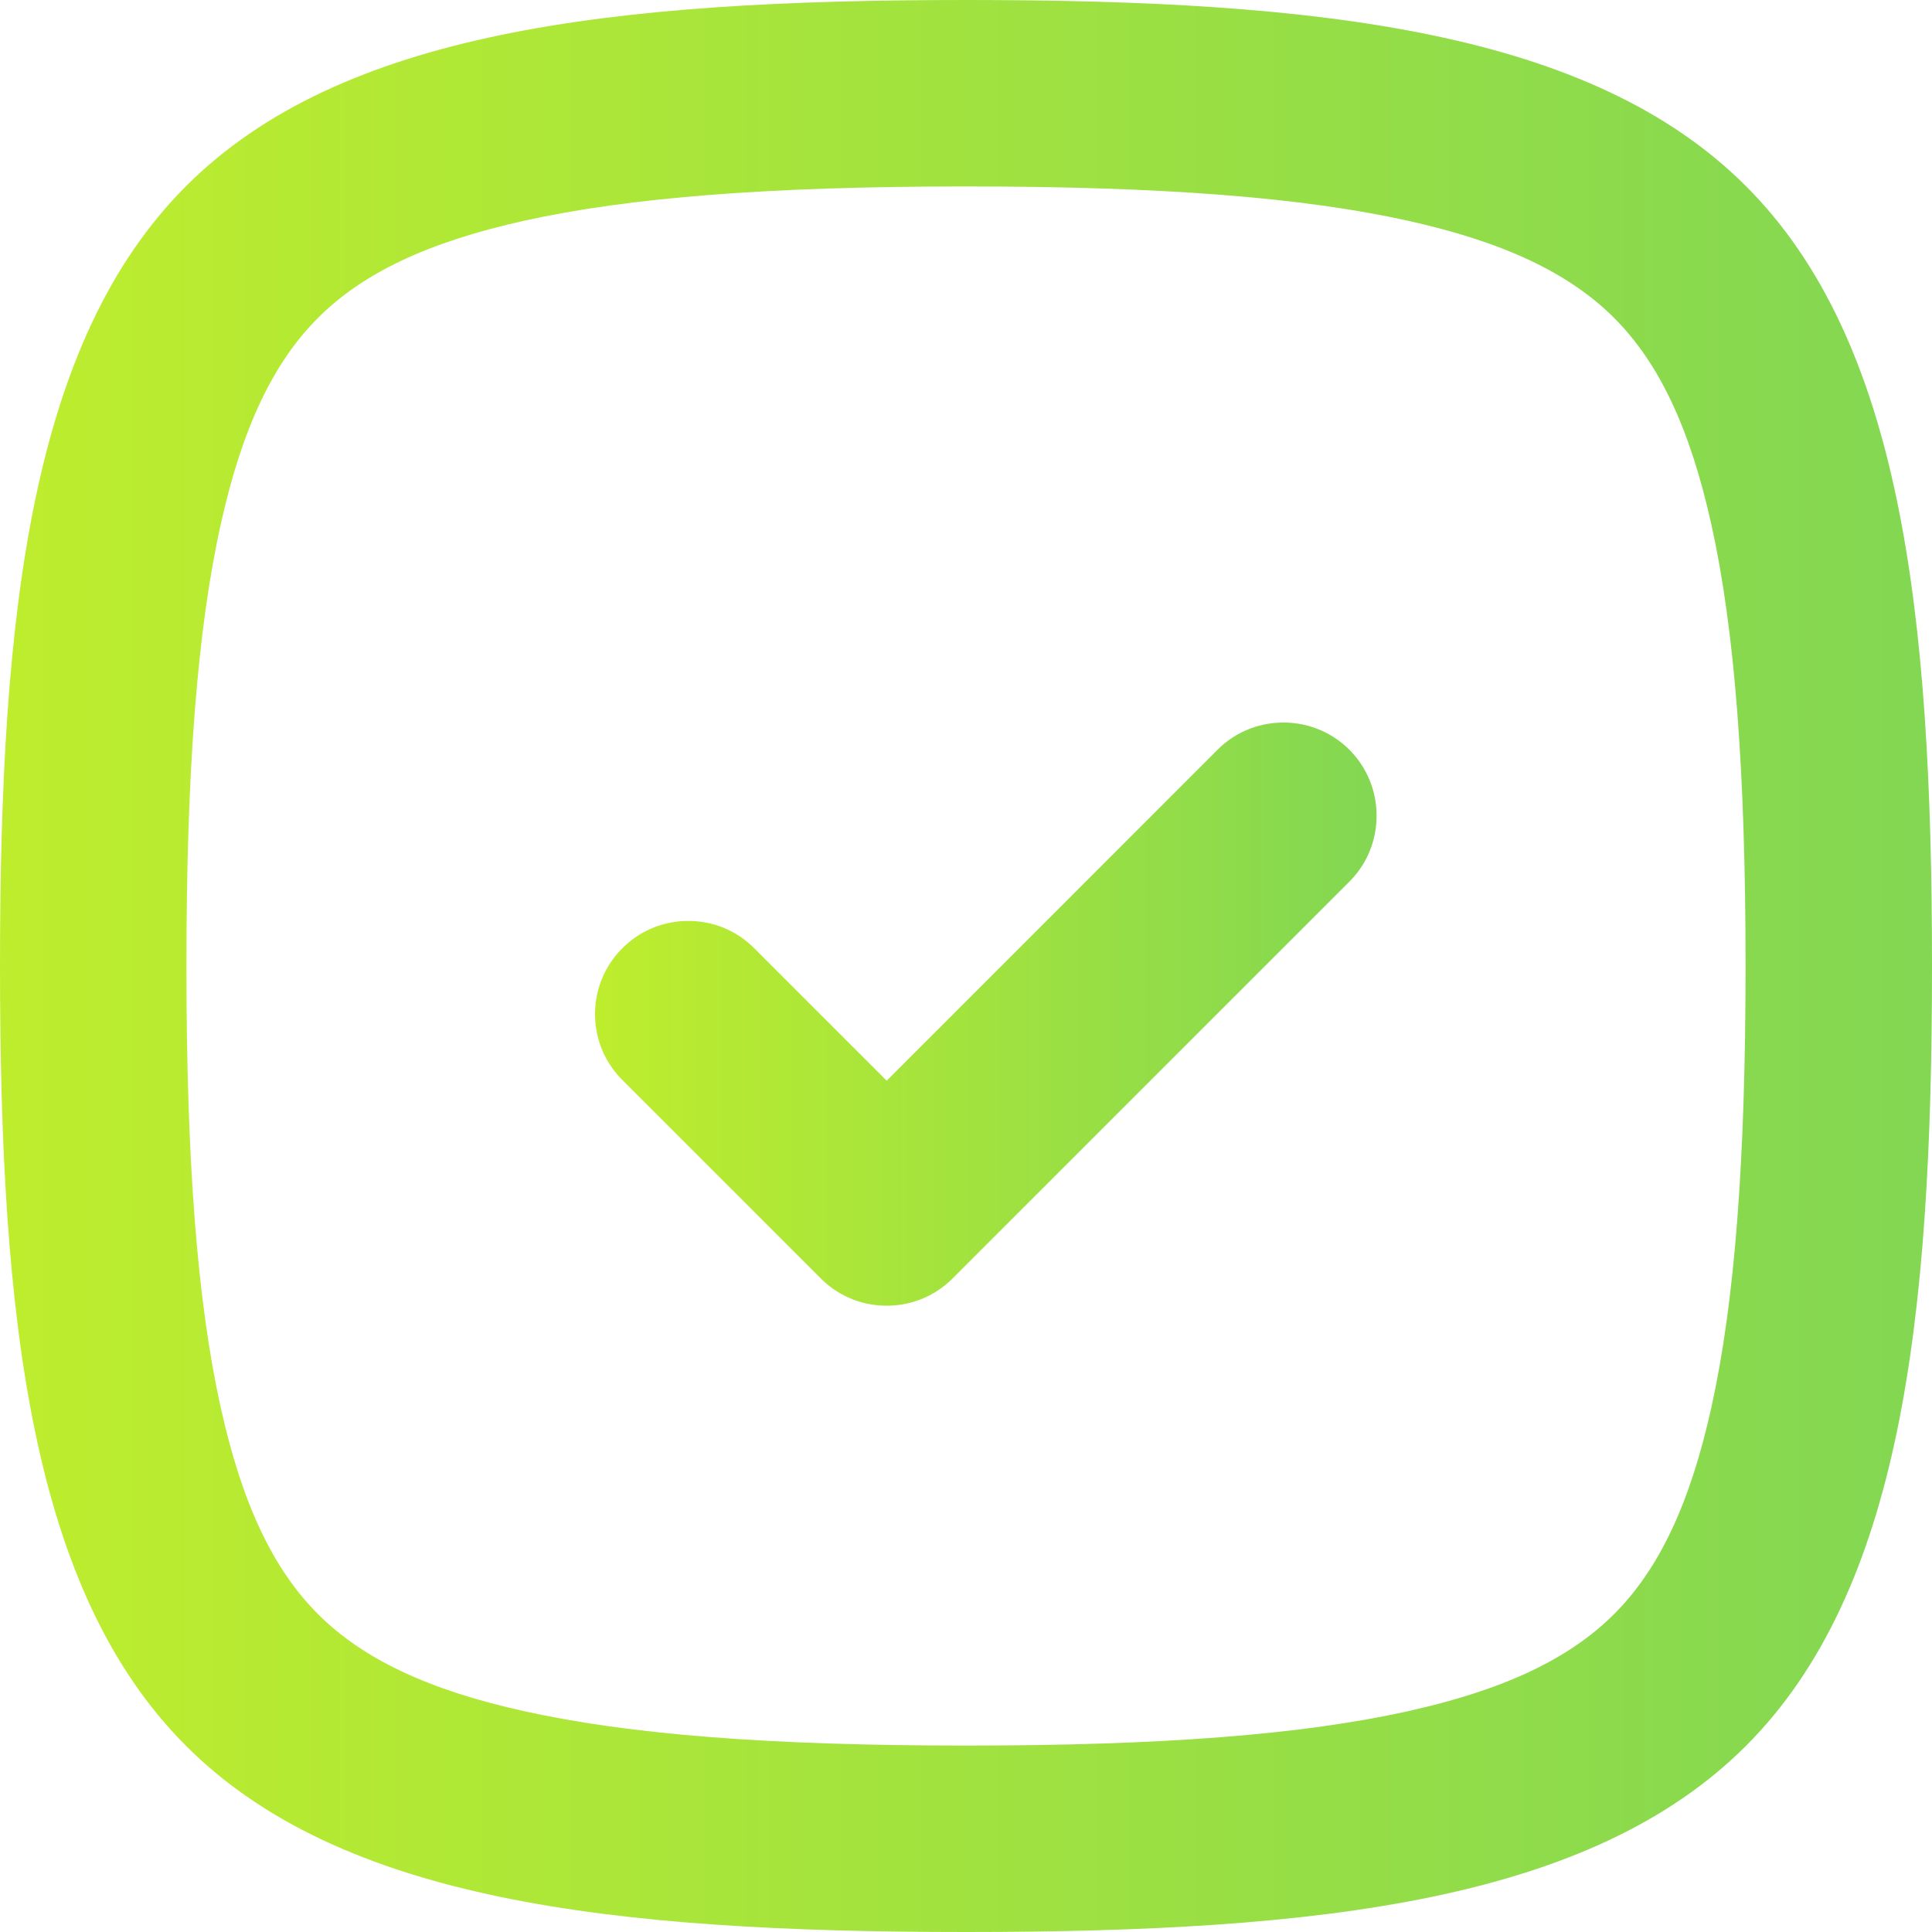 <svg width="22" height="22" xmlns="http://www.w3.org/2000/svg"><path d="M14.614 8.228c-.283 0-.55.11-.75.31l-3.767 3.768-1.509-1.509c-.2-.2-.466-.31-.75-.31s-.55.11-.75.31c-.201.2-.312.467-.312.75 0 .284.11.55.311.751l2.26 2.26c.2.2.466.31.75.31s.55-.11.75-.31l4.518-4.518c.2-.2.31-.467.31-.75a1.057 1.057 0 00-1.06-1.062z" fill="url(#paint0_linear_2_4569)"/><path d="M19.881 2.119C18.122.36 15.058 0 11 0S3.878.36 2.119 2.119C.36 3.878 0 6.942 0 11s.36 7.122 2.119 8.881C3.878 21.64 6.94 22 11 22s7.122-.36 8.881-2.119C21.64 18.122 22 15.06 22 11s-.36-7.122-2.119-8.881zm-3.846 17.366c-1.203.268-2.802.392-5.035.392s-3.832-.125-5.034-.392c-1.088-.241-1.833-.593-2.345-1.105-.513-.513-.864-1.258-1.106-2.346-.268-1.202-.392-2.802-.392-5.034 0-2.233.124-3.833.392-5.035.241-1.087.593-1.832 1.106-2.345.512-.513 1.257-.864 2.345-1.106 1.202-.267 2.802-.391 5.034-.391 2.232 0 3.832.124 5.035.391 1.087.242 1.832.593 2.345 1.106.513.513.864 1.258 1.106 2.345.267 1.202.391 2.802.391 5.034 0 2.233-.124 3.833-.391 5.035-.242 1.088-.593 1.833-1.106 2.346-.513.512-1.258.864-2.345 1.105z" fill="url(#paint1_linear_2_4569)"/><defs><linearGradient id="paint0_linear_2_4569" x1="15.676" y1="14.868" x2="6.776" y2="14.868" gradientUnits="userSpaceOnUse"><stop stop-color="#83D752"/><stop offset="1" stop-color="#BEED2D"/></linearGradient><linearGradient id="paint1_linear_2_4569" x1="22" y1="22" x2="0" y2="22" gradientUnits="userSpaceOnUse"><stop stop-color="#83D752"/><stop offset="1" stop-color="#BEED2D"/></linearGradient></defs></svg>
